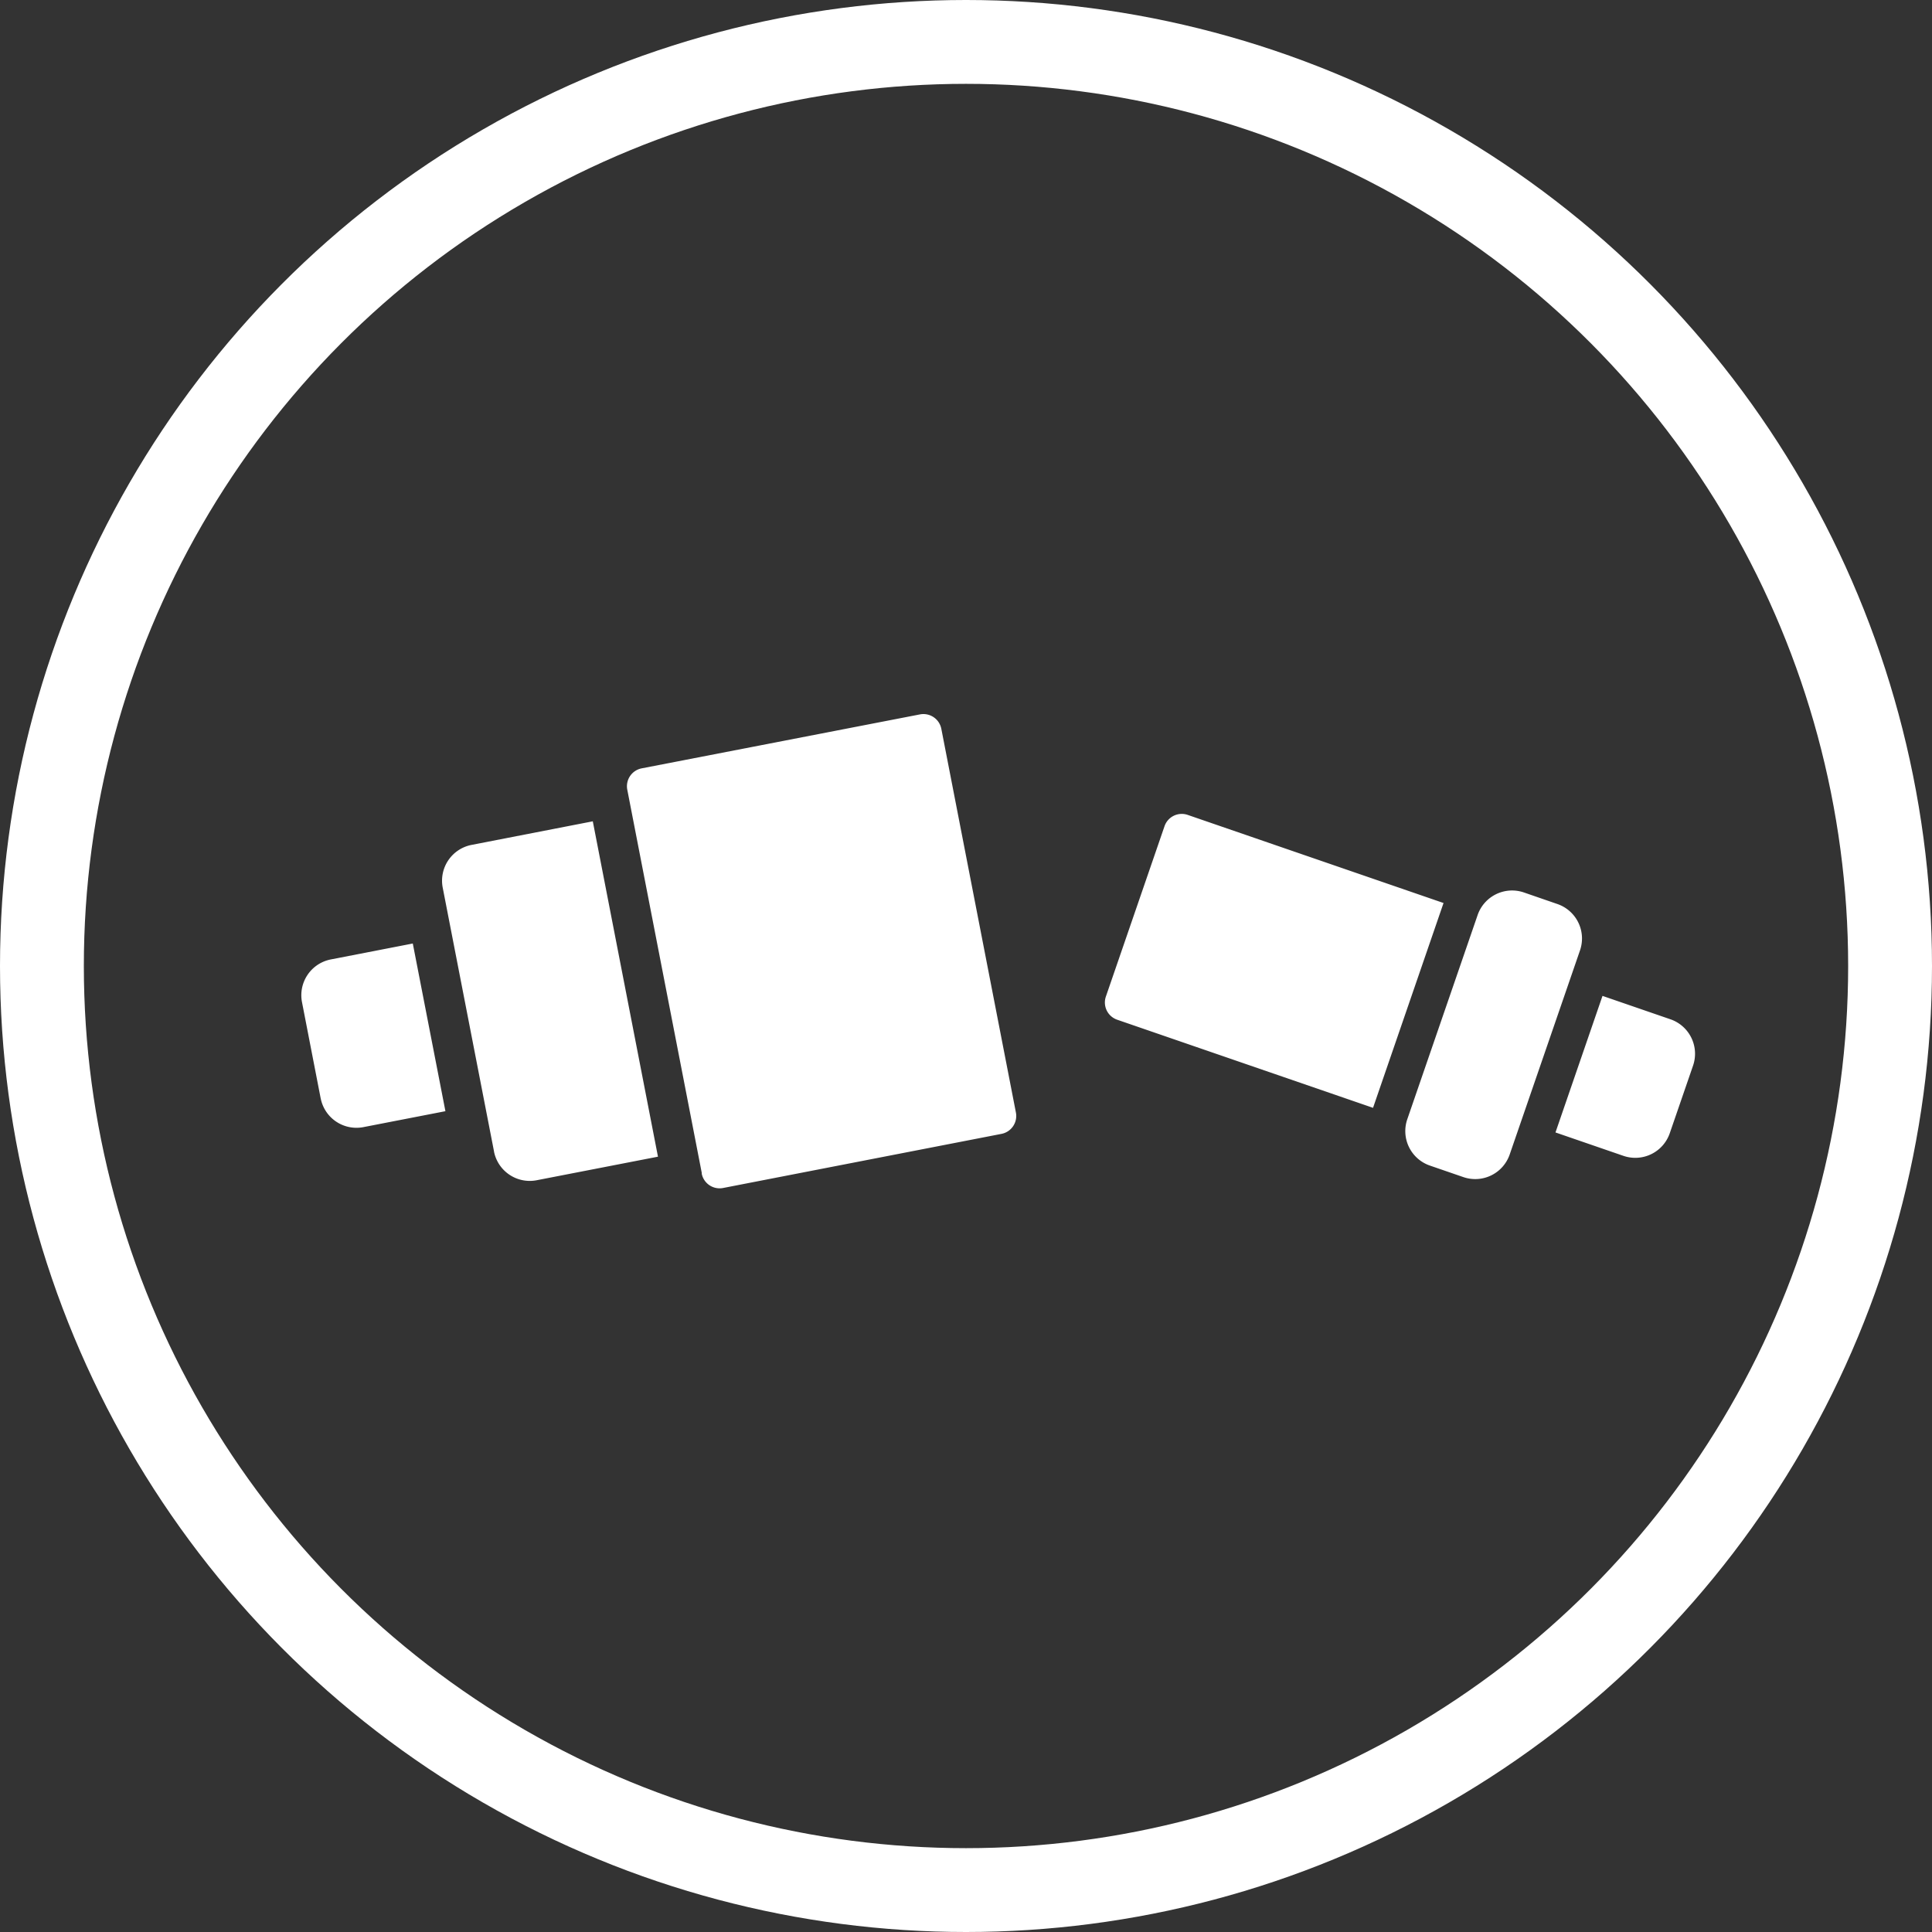 <svg xmlns="http://www.w3.org/2000/svg" width="53" height="53" viewBox="0 0 53 53"><rect x="0" y="0" width="53" height="53" fill="#333333" stroke="none"/><g transform="translate(-489 -883)"><g transform="translate(489 883)" fill="none" stroke="#fff" stroke-width="2.3"><circle cx="26.5" cy="26.5" r="26.5" stroke="none"/><circle cx="26.5" cy="26.5" r="25.35" fill="none"/></g><path d="M1798.833,12.687l-2.045-10.521a.5.5,0,0,1,.4-.587L1804.817.1a.5.5,0,0,1,.587.4l2.045,10.521a.5.5,0,0,1-.4.587l-7.634,1.484a.5.5,0,0,1-.586-.4Zm-5.7-.594-1.408-7.24a1,1,0,0,1,.791-1.173l3.326-.647,1.788,9.2-3.326.646a1,1,0,0,1-1.173-.79Zm26.591.7-.918-.316a1,1,0,0,1-.62-1.272l1.929-5.6a1,1,0,0,1,1.271-.62l.918.317a1,1,0,0,1,.62,1.271l-1.929,5.6a1,1,0,0,1-1.271.62Zm4.391-.583-1.864-.642,1.29-3.746,1.864.642a1,1,0,0,1,.62,1.271l-.639,1.855a1,1,0,0,1-1.271.62Zm-35.738-1.577-.512-2.637a1,1,0,0,1,.79-1.174l2.249-.437.895,4.6-2.249.437a1,1,0,0,1-1.173-.792Zm21.851-2.157a.5.5,0,0,1-.311-.635l1.609-4.674a.5.5,0,0,1,.636-.31l7.018,2.417-1.934,5.619Z" transform="translate(-1290.58 902.498)" fill="#fff"/></g></svg>